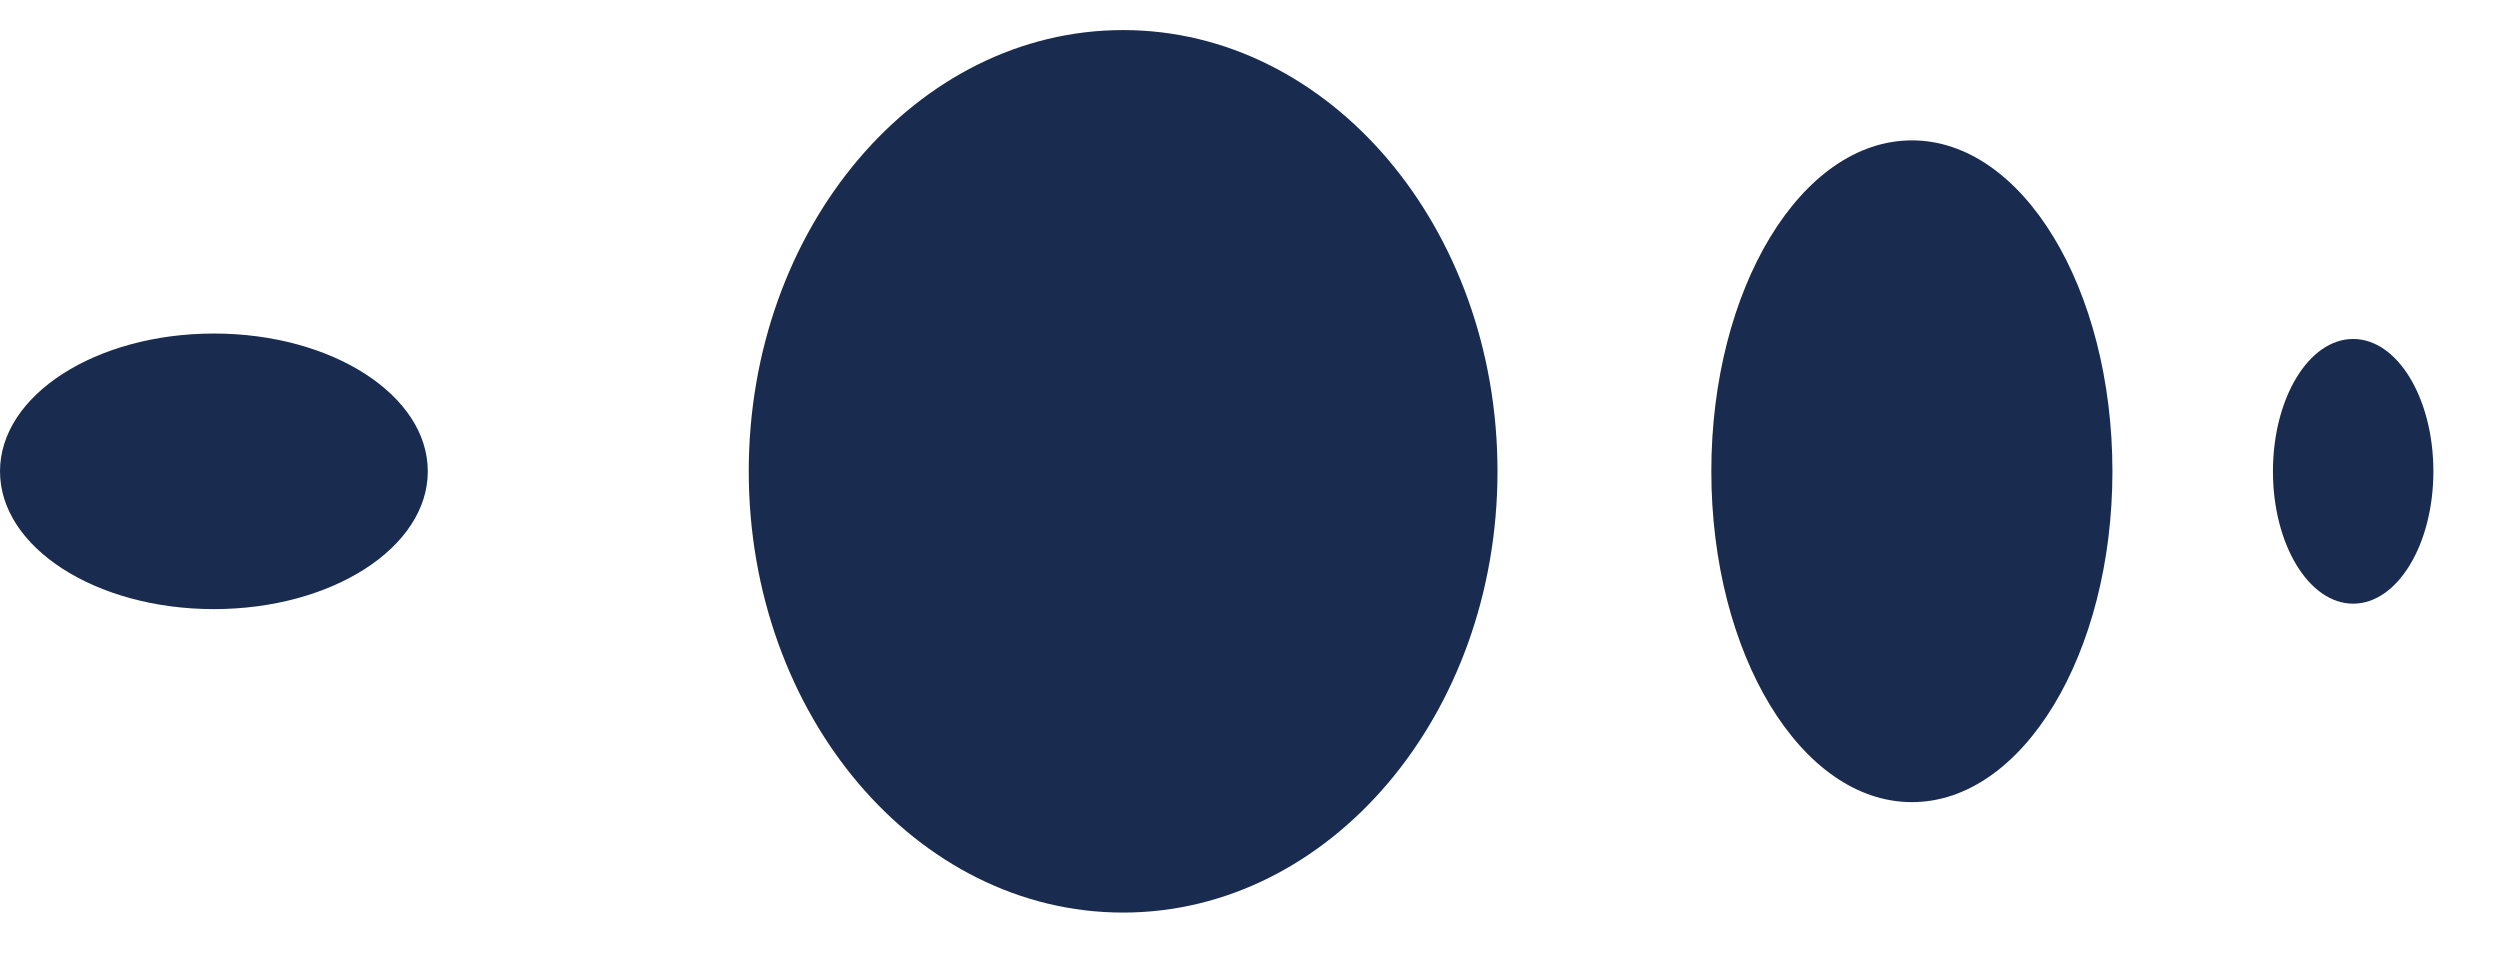 <svg width="34" height="13" viewBox="0 0 34 13" fill="none" xmlns="http://www.w3.org/2000/svg">
<path d="M2.909 8.284C1.302 8.284 0 7.446 0 6.41C0 5.374 1.303 4.536 2.909 4.536C4.515 4.536 5.818 5.374 5.818 6.41C5.818 7.446 4.515 8.284 2.909 8.284Z" fill="#192C50"/>
<path d="M15.274 12.411C18.086 12.411 20.366 9.724 20.366 6.41C20.366 3.096 18.086 0.409 15.274 0.409C12.462 0.409 10.183 3.096 10.183 6.41C10.183 9.724 12.462 12.411 15.274 12.411Z" fill="#192C50"/>
<path d="M23.274 6.41C23.274 3.925 24.496 1.909 26.002 1.909C27.508 1.909 28.729 3.923 28.729 6.41C28.729 8.895 27.508 10.909 26.002 10.909C24.496 10.909 23.274 8.895 23.274 6.41Z" fill="#192C50"/>
<path d="M30.912 6.41C30.912 5.415 31.4 4.61 32.003 4.61C32.606 4.61 33.094 5.416 33.094 6.41C33.094 7.404 32.606 8.21 32.003 8.21C31.4 8.21 30.912 7.404 30.912 6.41Z" fill="#192C50"/>
</svg>

